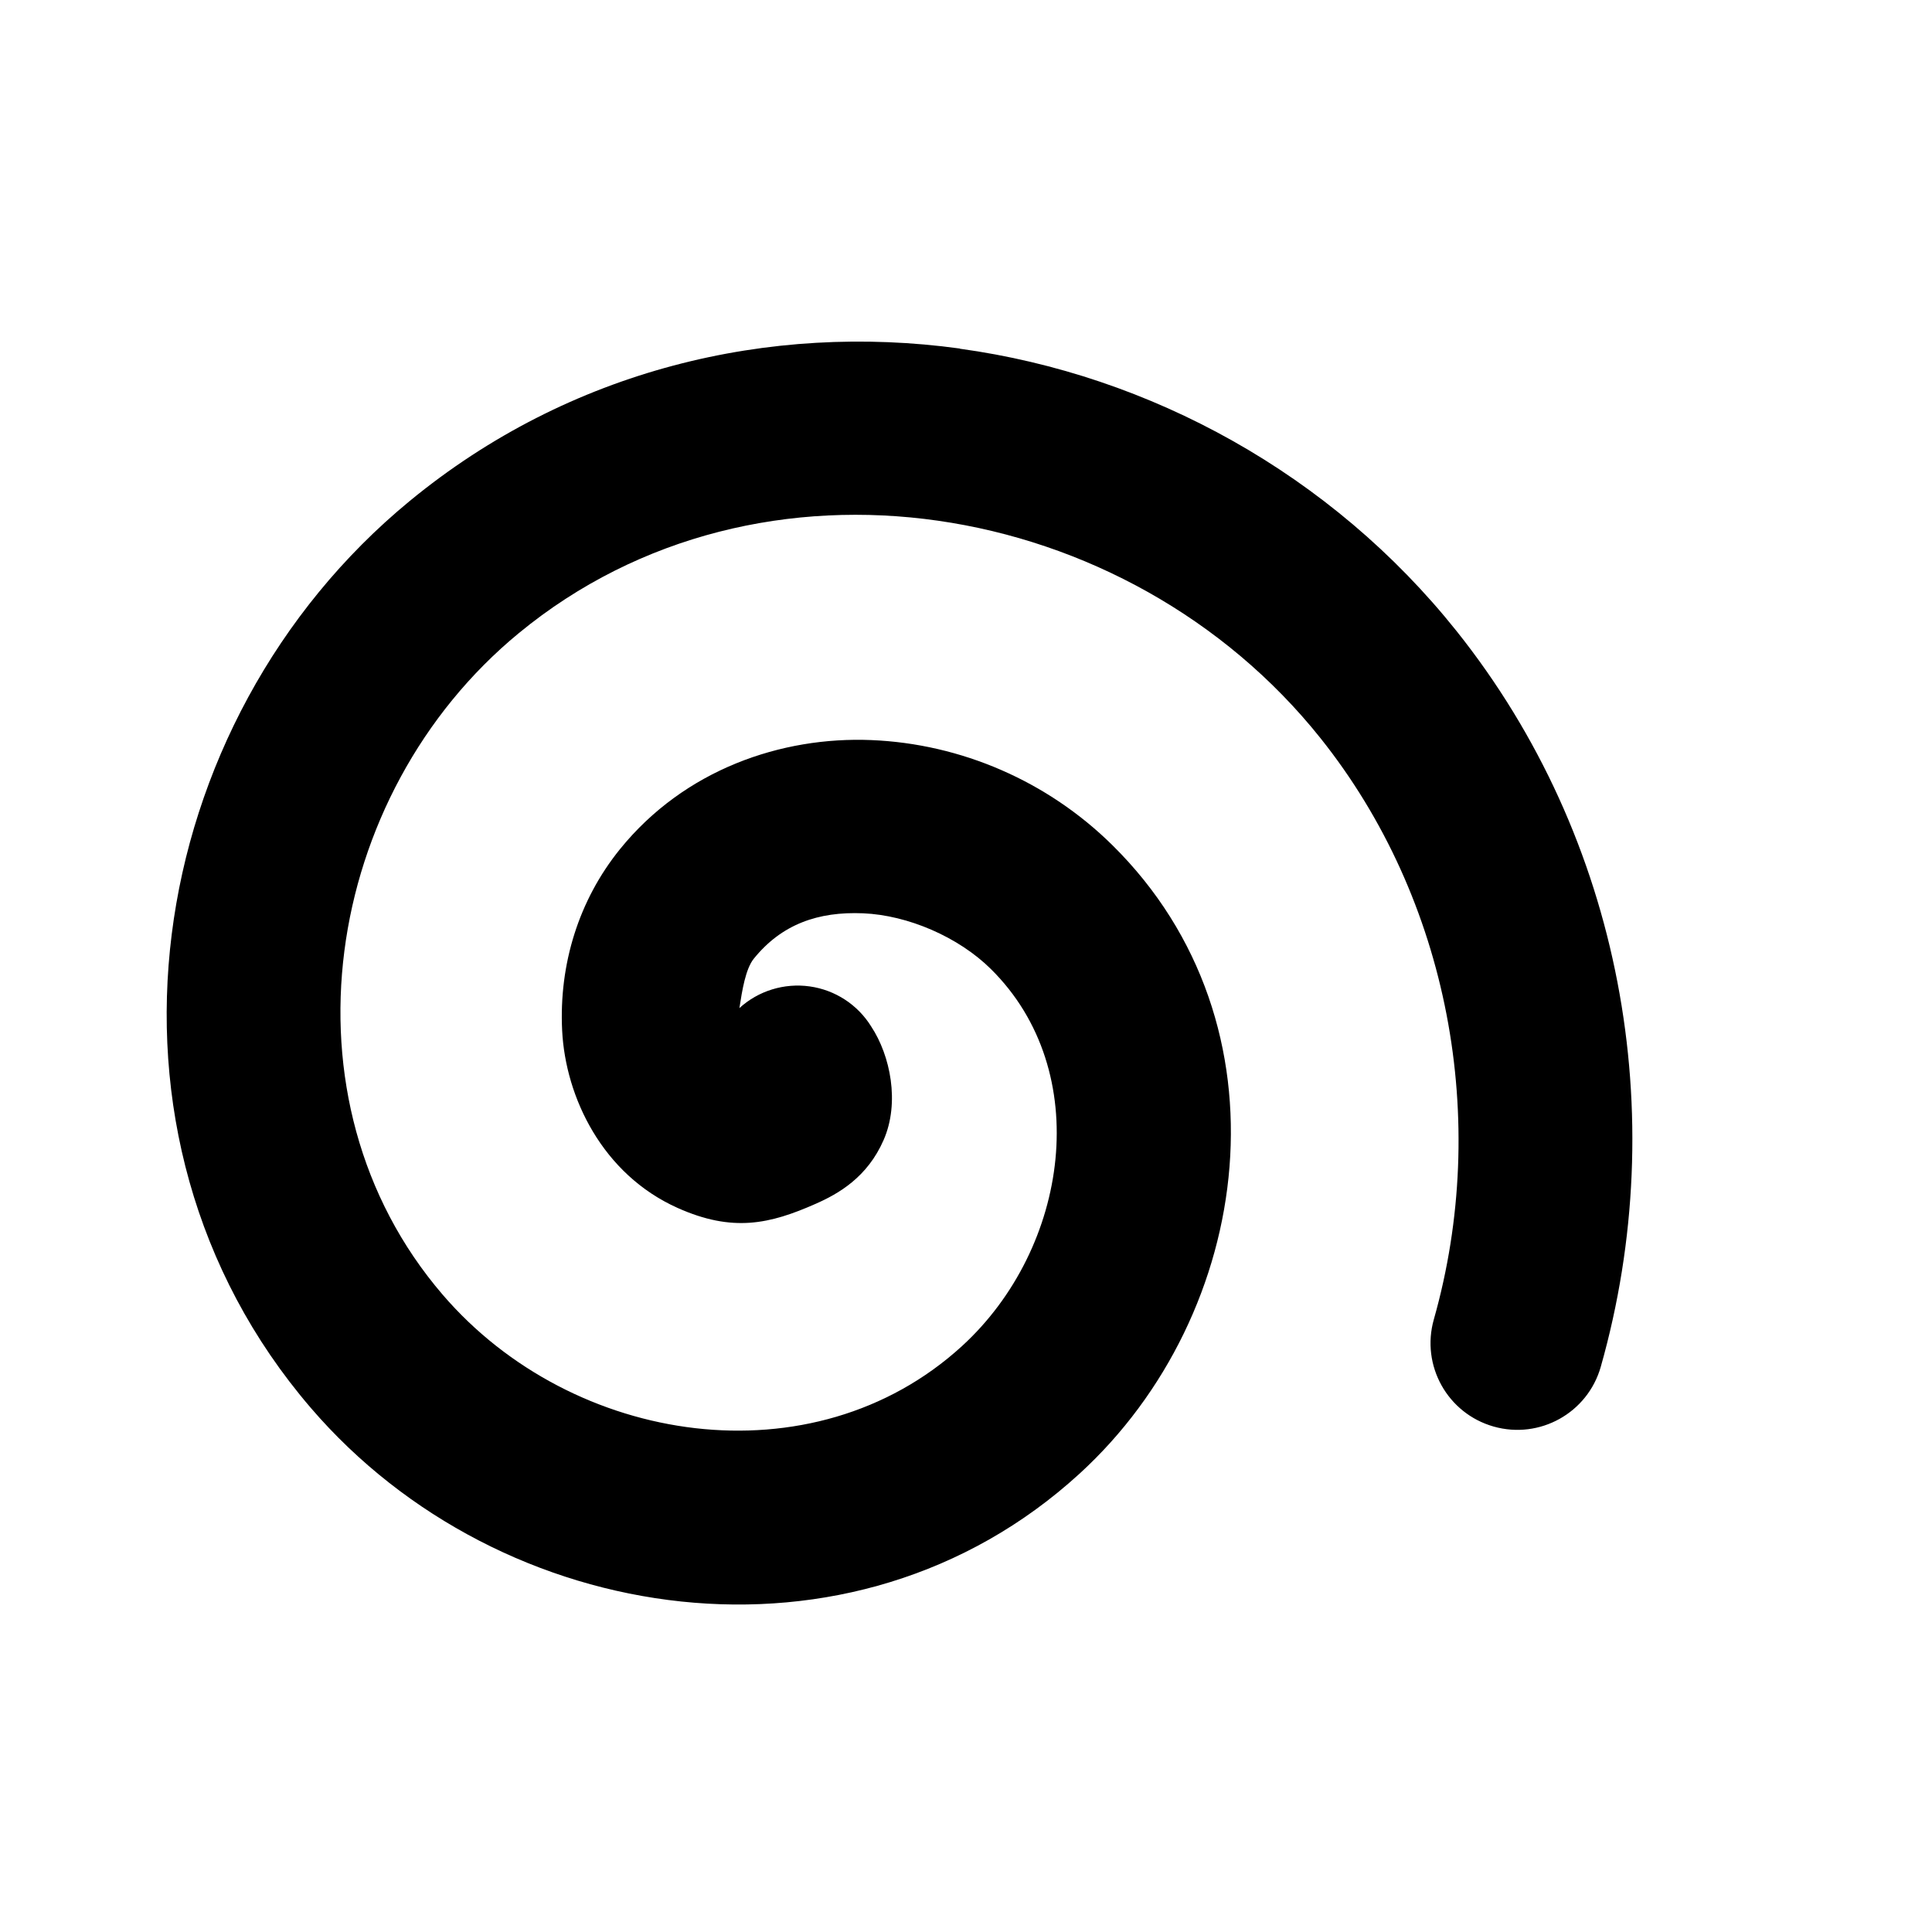 <?xml version="1.0"?><svg width="32" height="32" xmlns="http://www.w3.org/2000/svg" xmlns:xlink="http://www.w3.org/1999/xlink">
 <defs>
  <linearGradient id="linearGradient3699">
   <stop stop-color="#5c74c6" offset="0" id="stop3700"/>
   <stop stop-color="#fff" offset="1" id="stop3701"/>
  </linearGradient>
  <linearGradient y2="2.016" y1="0.258" xlink:href="#linearGradient3699" x2="0.579" x1="0.545" id="linearGradient2222"/>
  <linearGradient y2="0.451" y1="-0.587" xlink:href="#linearGradient1513" x2="0.655" x1="0.459" id="linearGradient2312"/>
  <linearGradient y2="0.361" y1="-1.245" xlink:href="#linearGradient1513" x2="0.596" x1="-0.008" id="linearGradient2313"/>
  <linearGradient y2="0.366" y1="-0.151" xlink:href="#linearGradient1513" x2="0.471" x1="-0.451" id="linearGradient2314"/>
  <linearGradient y2="-0.297" y1="1.277" xlink:href="#linearGradient2122" x2="0.69" x1="0.459" id="linearGradient1516"/>
  <linearGradient y2="0.424" y1="-0.44" xlink:href="#linearGradient1513" x2="0.685" x1="-0.182" id="linearGradient2223"/>
  <linearGradient id="linearGradient2122">
   <stop stop-color="#000000" stop-opacity="0.408" offset="0" id="stop2123"/>
   <stop stop-color="#000000" stop-opacity="0" offset="1" id="stop2124"/>
  </linearGradient>
  <linearGradient y2="0.13" y1="0.254" xlink:href="#linearGradient2122" x2="0.584" x1="1.378" id="linearGradient2138"/>
  <linearGradient y2="0.356" y1="-0.288" xlink:href="#linearGradient1513" x2="0.498" x1="-0.142" id="linearGradient2224"/>
  <linearGradient y2="0.3" y1="0.644" xlink:href="#linearGradient1918" x2="0.327" x1="0.995" id="linearGradient1512"/>
  <linearGradient y2="0.611" y1="-0.064" xlink:href="#linearGradient1513" x2="0.451" x1="0.278" id="linearGradient2315"/>
  <linearGradient id="linearGradient2317">
   <stop stop-color="#d6d6d6" offset="0" id="stop2318"/>
   <stop stop-color="#eaeaea" offset="0.258" id="stop2322"/>
   <stop stop-color="#919191" offset="0.706" id="stop2320"/>
   <stop stop-color="#d2d2d2" offset="0.733" id="stop2321"/>
   <stop stop-color="#a6a6a6" offset="1" id="stop2319"/>
  </linearGradient>
  <linearGradient y2="0.52" y1="0.218" xlink:href="#linearGradient2317" x2="0.804" x1="0.475" id="linearGradient2316"/>
  <linearGradient id="linearGradient1513">
   <stop stop-color="#ffffff" offset="0" id="stop1514"/>
   <stop stop-color="#ffffff" stop-opacity="0" offset="1" id="stop1515"/>
  </linearGradient>
  <linearGradient y2="0.443" y1="0.277" xlink:href="#linearGradient1513" x2="0.596" x1="0.416" id="linearGradient2121"/>
  <radialGradient xlink:href="#linearGradient1918" r="0.5" id="radialGradient2541" fy="0.476" fx="0.384" cy="0.5" cx="0.5"/>
  <linearGradient id="linearGradient1918">
   <stop stop-color="#000000" stop-opacity="0.314" offset="0" id="stop1919"/>
   <stop stop-color="#000000" stop-opacity="0" offset="1" id="stop1921"/>
  </linearGradient>
  <radialGradient xlink:href="#linearGradient1918" r="0.5" id="radialGradient1502" fy="0.5" fx="0.506" cy="0.5" cx="0.5"/>
 </defs>
 <g>
  <title>
   <FONT>
    <FONT>Capa 1</FONT>
   </FONT>
  </title>
  <path fill="black" fill-rule="evenodd" stroke-width="2.625" stroke-linecap="round" stroke-linejoin="round" id="path3708" d="m15.899,5.773c-3.153,-0.433 -6.461,0.343 -9.114,2.526c-4.432,3.647 -5.531,10.484 -1.638,15.019c3.146,3.664 8.975,4.527 12.732,1.092c2.894,-2.645 3.552,-7.444 0.546,-10.411c-1.074,-1.061 -2.506,-1.68 -3.994,-1.741c-1.487,-0.061 -3.095,0.487 -4.164,1.809c-0.679,0.84 -1.011,1.901 -0.956,3.004c0.056,1.103 0.666,2.378 1.912,2.936c0.914,0.409 1.529,0.267 2.287,-0.068c0.379,-0.167 0.857,-0.44 1.126,-1.058c0.27,-0.618 0.111,-1.398 -0.205,-1.877c-0.224,-0.363 -0.598,-0.607 -1.02,-0.666c-0.422,-0.059 -0.849,0.072 -1.164,0.359c0.045,-0.293 0.102,-0.65 0.239,-0.819c0.461,-0.57 1.064,-0.782 1.809,-0.751c0.745,0.031 1.582,0.394 2.116,0.922c1.717,1.695 1.297,4.624 -0.478,6.247c-2.465,2.253 -6.449,1.655 -8.602,-0.853c-2.775,-3.232 -1.986,-8.284 1.263,-10.957c3.998,-3.289 10.09,-2.255 13.278,1.741c2.128,2.667 2.812,6.327 1.877,9.626c-0.217,0.764 0.226,1.558 0.99,1.775c0.764,0.217 1.558,-0.226 1.775,-0.99c1.183,-4.175 0.348,-8.755 -2.389,-12.186c-2.074,-2.599 -5.073,-4.243 -8.226,-4.676z"/>
 </g>
</svg>